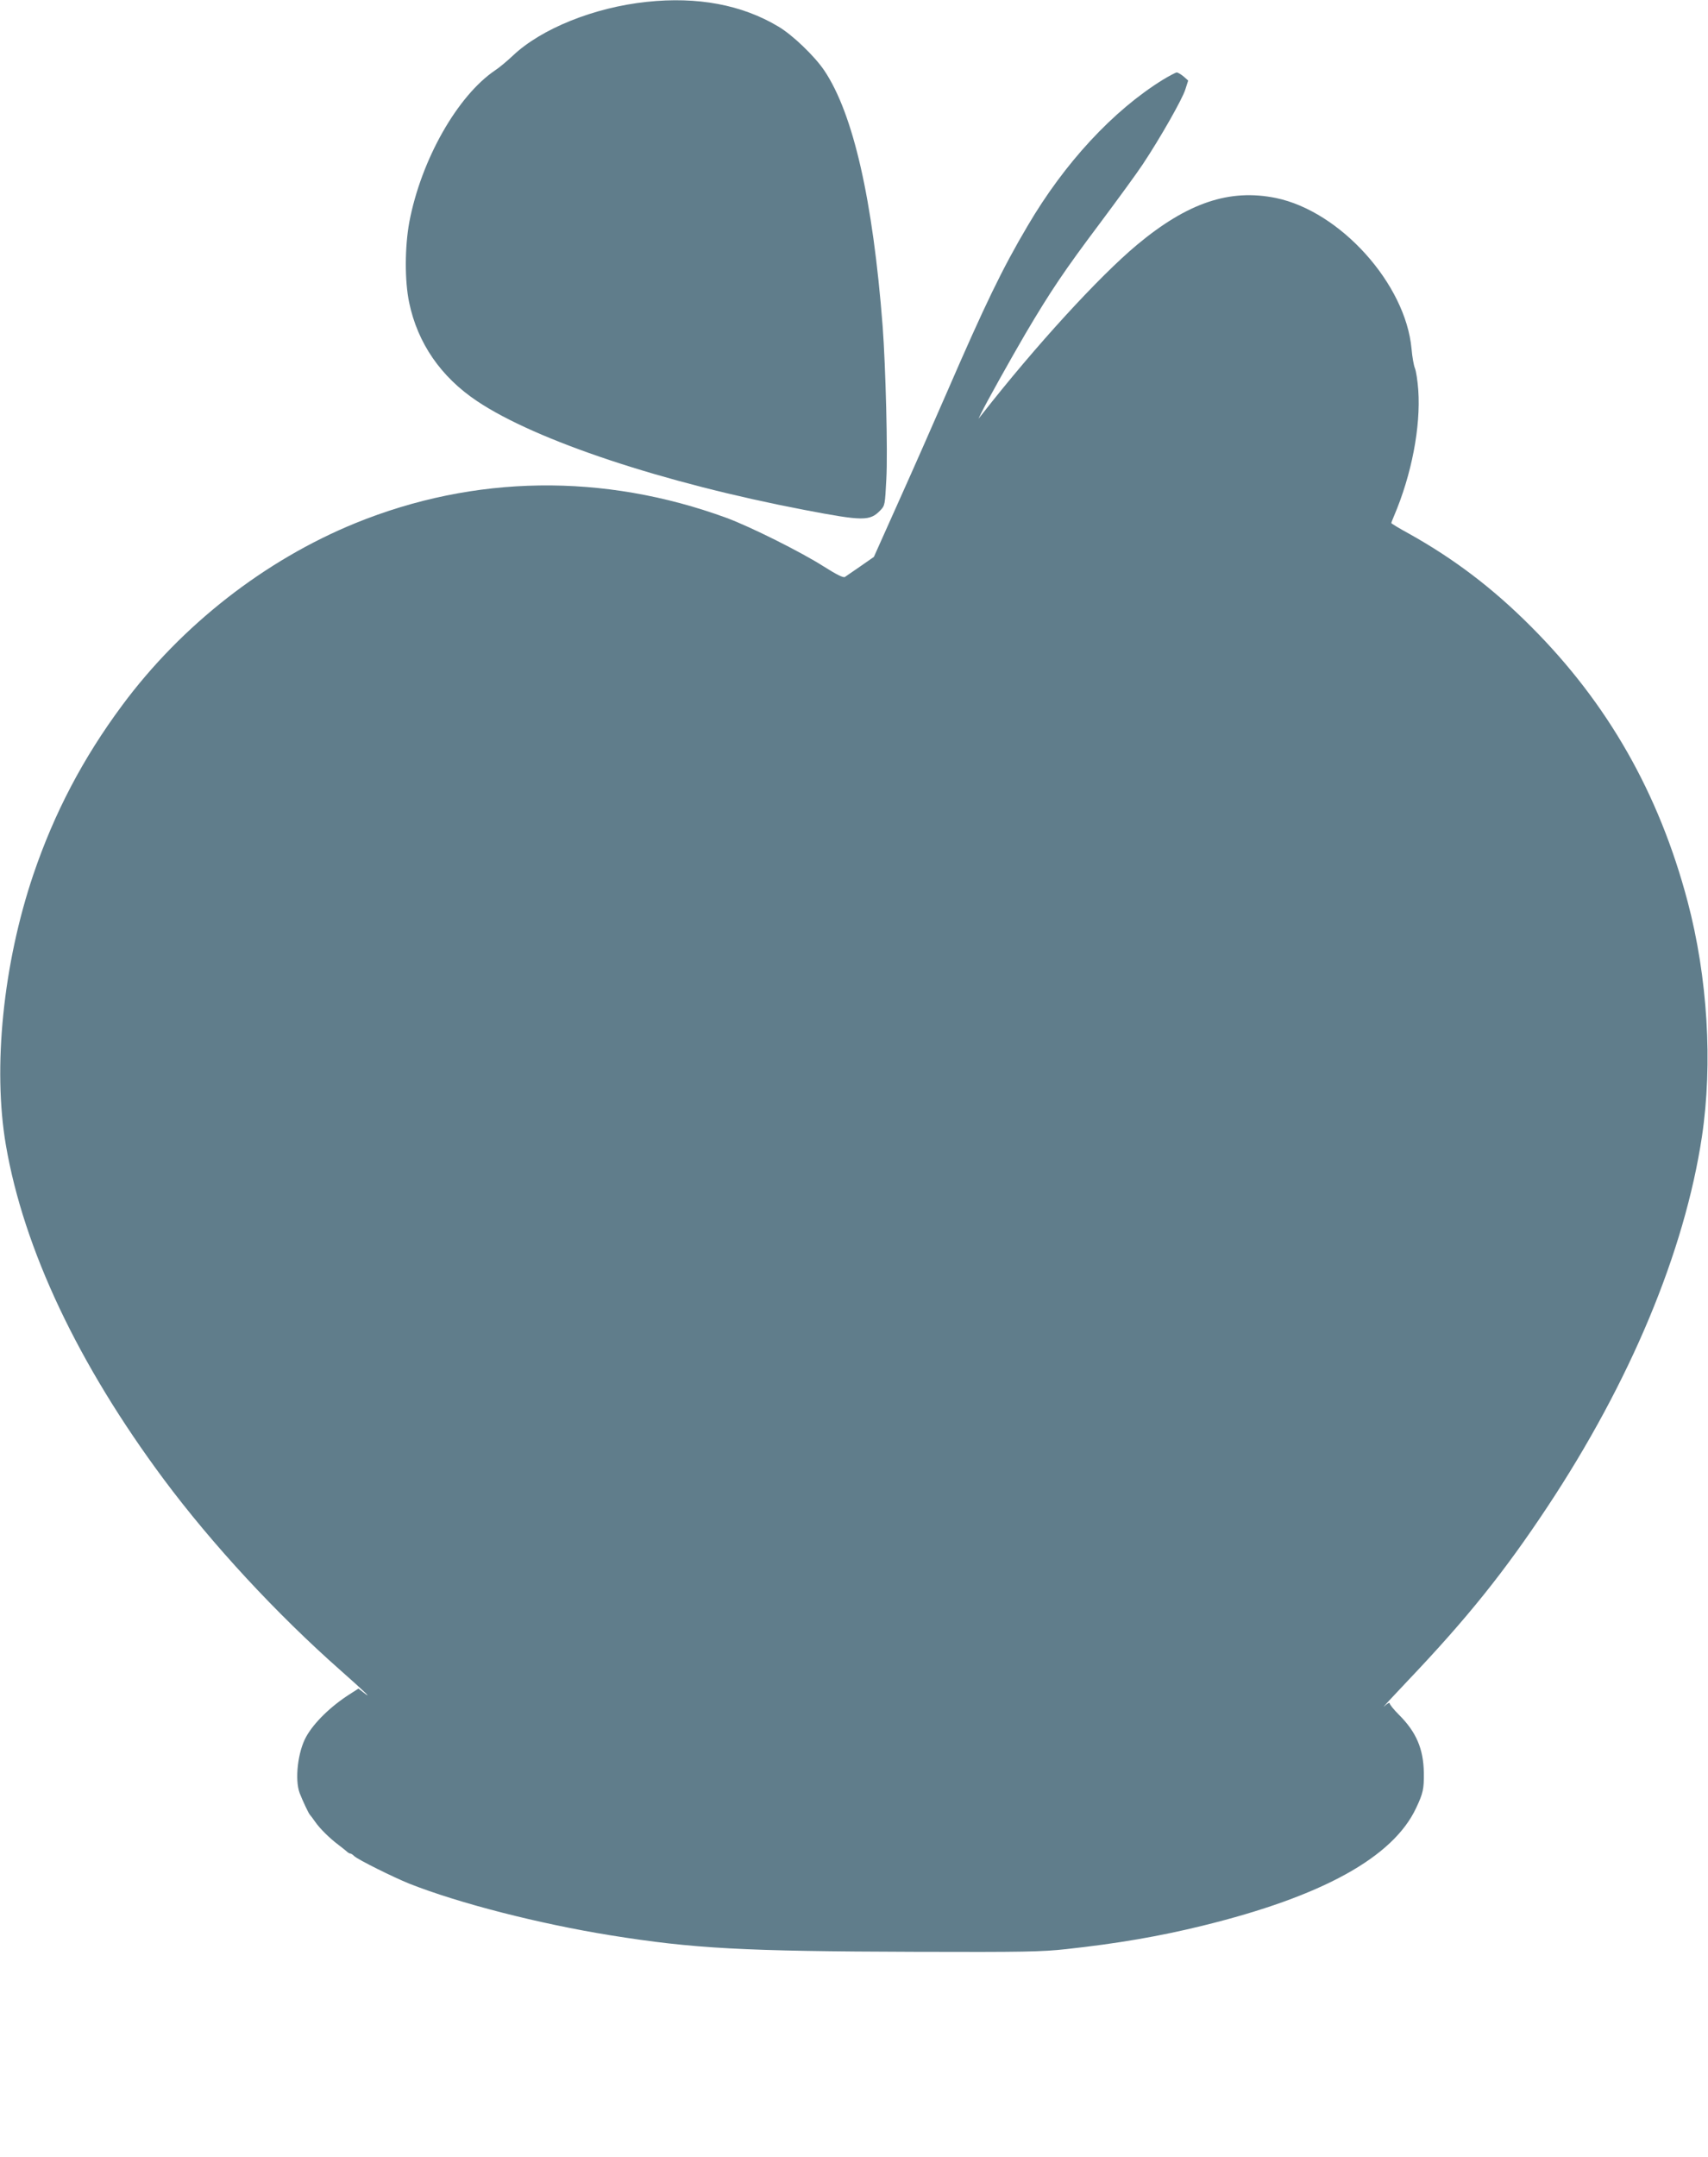 <?xml version="1.0" standalone="no"?>
<!DOCTYPE svg PUBLIC "-//W3C//DTD SVG 20010904//EN"
 "http://www.w3.org/TR/2001/REC-SVG-20010904/DTD/svg10.dtd">
<svg version="1.0" xmlns="http://www.w3.org/2000/svg"
 width="1014pt" height="1280pt" viewBox="0 0 1014 1280"
 preserveAspectRatio="xMidYMid meet">
<g transform="translate(0,1280) scale(0.1,-0.1)"
fill="#607d8b" stroke="none">
<path d="M3840 12789 c-313 -33 -626 -159 -795 -319 -33 -31 -80 -71 -105 -87
-225 -152 -440 -532 -510 -901 -27 -147 -28 -348 -1 -477 50 -241 188 -442
404 -586 350 -234 1105 -485 1942 -645 350 -67 389 -67 451 -3 28 29 28 33 36
187 9 161 -4 665 -22 907 -58 749 -174 1259 -346 1516 -58 86 -189 212 -274
262 -216 129 -479 178 -780 146z"/>
<path d="M6904 12327 c-296 -183 -584 -494 -803 -867 -152 -257 -253 -467
-478 -985 -74 -170 -202 -461 -285 -645 l-150 -335 -79 -55 c-44 -30 -86 -59
-93 -64 -9 -6 -48 13 -127 63 -135 86 -434 235 -574 287 -732 268 -1499 257
-2206 -31 -536 -219 -1030 -604 -1383 -1080 -234 -315 -404 -640 -528 -1005
-179 -529 -242 -1145 -163 -1606 106 -617 429 -1300 938 -1984 286 -384 669
-798 1050 -1134 144 -127 197 -179 131 -127 l-26 20 -53 -34 c-111 -71 -210
-167 -257 -251 -50 -89 -69 -255 -39 -335 17 -44 54 -123 61 -129 3 -3 17 -21
30 -40 28 -41 88 -100 139 -138 20 -15 42 -33 49 -39 7 -7 17 -13 22 -13 5 0
15 -7 23 -15 20 -20 233 -126 328 -164 294 -116 766 -237 1193 -306 493 -79
785 -95 1811 -98 643 -2 750 0 895 16 304 33 554 76 810 139 710 174 1130 406
1267 698 42 89 47 113 46 209 -2 142 -45 243 -149 346 -30 30 -54 60 -54 67 0
6 -14 -1 -32 -18 -18 -16 45 52 139 151 354 372 574 647 828 1030 494 745 816
1517 919 2200 65 434 34 945 -85 1395 -170 642 -474 1176 -929 1631 -227 228
-458 403 -727 553 -57 31 -103 59 -103 62 0 3 7 21 16 42 105 246 159 530 144
747 -4 55 -13 114 -20 130 -7 17 -16 68 -20 115 -35 385 -423 816 -805 895
-275 56 -524 -27 -825 -278 -224 -187 -602 -599 -921 -1007 l-20 -25 17 35
c30 62 175 321 262 470 150 254 234 378 439 651 109 146 226 306 258 355 103
155 235 387 252 443 l17 53 -27 24 c-16 13 -34 24 -41 24 -6 0 -44 -20 -82
-43z"/>
</g>
</svg>
